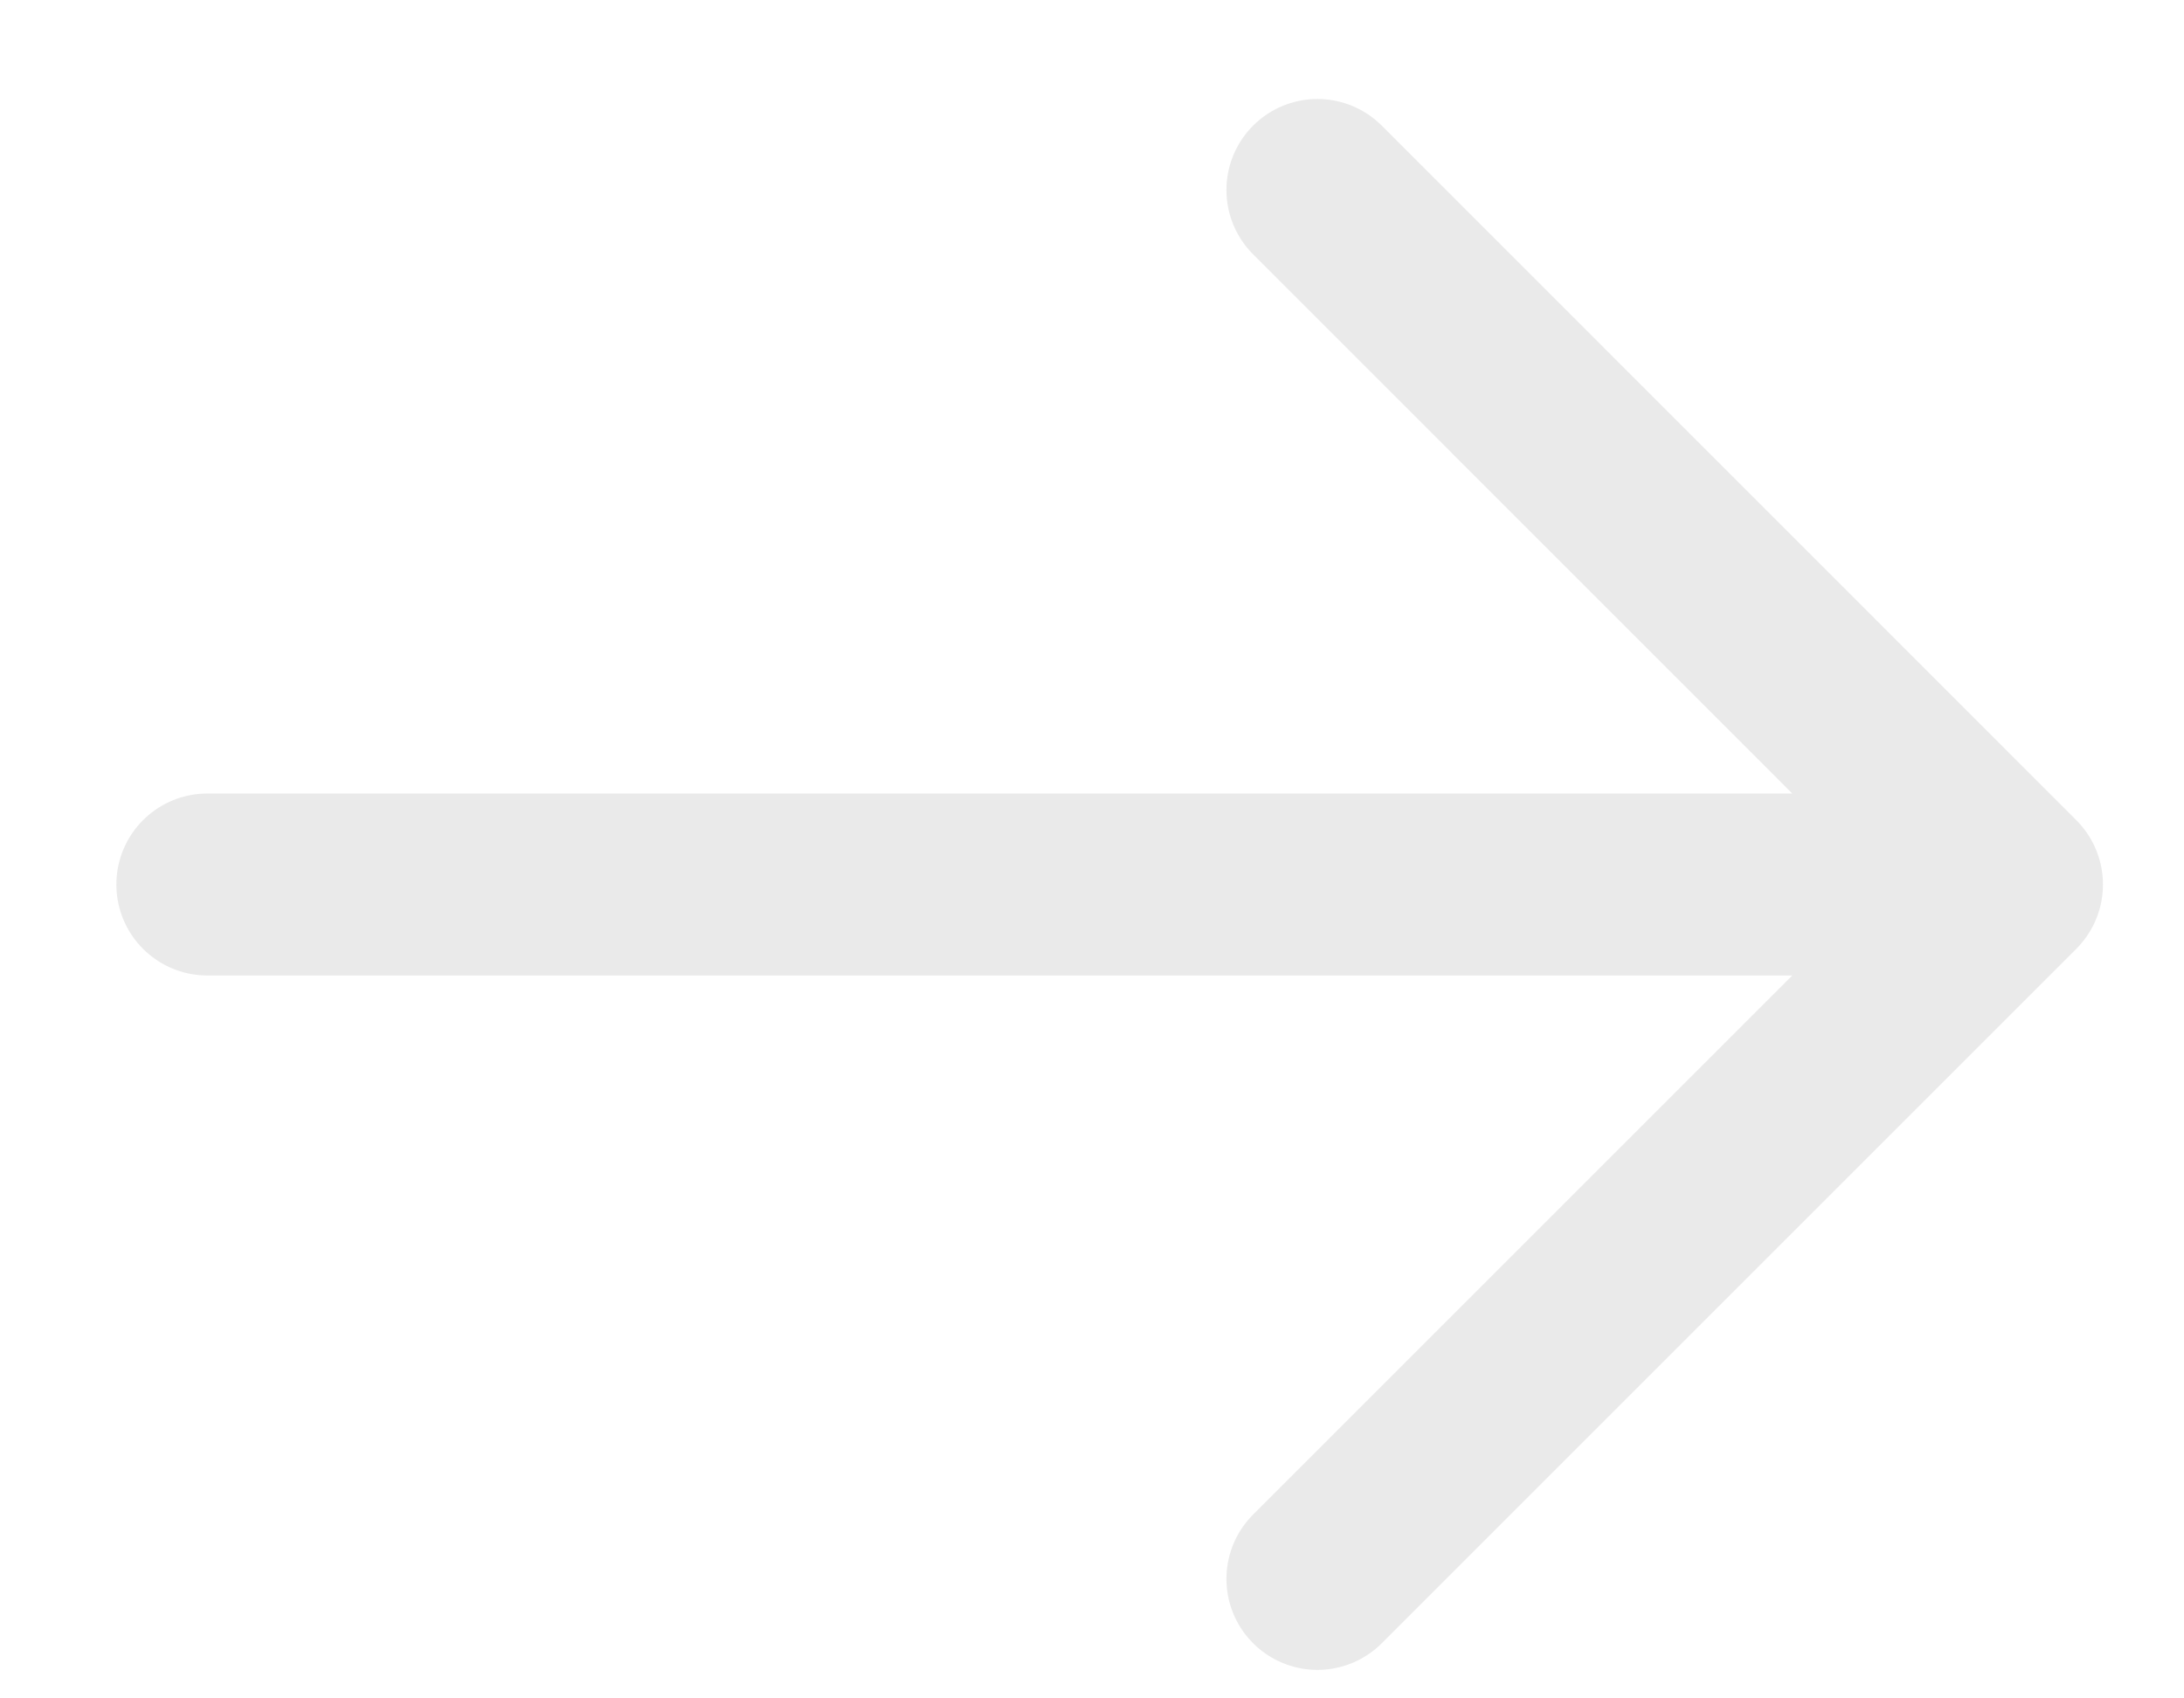 <?xml version="1.0" encoding="UTF-8"?> <svg xmlns="http://www.w3.org/2000/svg" width="18" height="14" viewBox="0 0 18 14" fill="none"><path d="M10.858 1.566L16.582 7.291M16.582 7.291L10.858 13.015M16.582 7.291H1.709" stroke="#EAEAEA" stroke-width="1.5" stroke-linecap="round"></path></svg> 